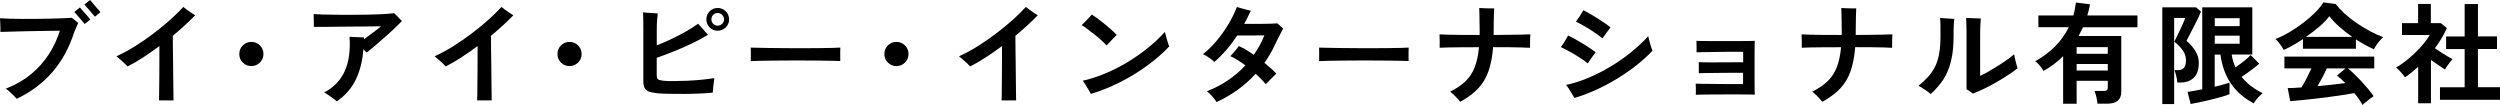 <?xml version="1.0" encoding="utf-8"?>
<!-- Generator: Adobe Illustrator 27.8.1, SVG Export Plug-In . SVG Version: 6.00 Build 0)  -->
<svg version="1.1" id="レイヤー_1" xmlns="http://www.w3.org/2000/svg" xmlns:xlink="http://www.w3.org/1999/xlink" x="0px"
	 y="0px" viewBox="0 0 476 19.99" style="enable-background:new 0 0 476 19.99;" xml:space="preserve">
<g>
	<path d="M3.18,18.82c-0.14-0.18-0.34-0.4-0.61-0.66c-0.26-0.26-0.53-0.51-0.79-0.75c-0.26-0.24-0.49-0.42-0.67-0.53
		c1.84-0.71,3.44-1.63,4.79-2.75c1.36-1.12,2.49-2.39,3.4-3.8c0.91-1.41,1.61-2.91,2.1-4.48c-0.25,0-0.66,0-1.22,0.01
		C9.62,5.87,8.96,5.88,8.22,5.89C7.47,5.9,6.7,5.92,5.89,5.93C5.08,5.95,4.3,5.96,3.53,5.98C2.76,6.01,2.08,6.02,1.47,6.04
		C0.87,6.05,0.4,6.07,0.08,6.08c0.01-0.22,0.01-0.5,0-0.84C0.07,4.91,0.06,4.58,0.04,4.25C0.03,3.92,0.01,3.66,0,3.47
		c0.46,0.04,1.07,0.07,1.83,0.09C2.59,3.58,3.43,3.6,4.34,3.6c0.92,0.01,1.86,0,2.82-0.01c0.96-0.01,1.88-0.03,2.75-0.05
		c0.87-0.02,1.64-0.05,2.3-0.07c0.66-0.03,1.15-0.06,1.47-0.08c0.14,0.11,0.35,0.28,0.63,0.49c0.28,0.22,0.47,0.38,0.58,0.49
		c-0.1,0.18-0.2,0.41-0.31,0.7c-0.11,0.29-0.26,0.63-0.44,1.03c-0.97,3.01-2.36,5.55-4.16,7.62C8.19,15.8,5.92,17.5,3.18,18.82z
		 M16.13,4.57c-0.04-0.04-0.16-0.17-0.34-0.4c-0.19-0.22-0.4-0.48-0.65-0.76c-0.24-0.29-0.46-0.54-0.66-0.76
		c-0.2-0.22-0.31-0.35-0.33-0.38l1.07-0.86c0.04,0.04,0.16,0.17,0.34,0.4c0.19,0.22,0.4,0.47,0.65,0.75
		c0.24,0.28,0.46,0.53,0.65,0.75c0.19,0.22,0.3,0.36,0.34,0.4L16.13,4.57z M18.07,3.18C18.04,3.13,17.93,3,17.73,2.77
		c-0.2-0.23-0.41-0.48-0.66-0.76c-0.24-0.28-0.46-0.53-0.65-0.75c-0.19-0.22-0.3-0.36-0.34-0.4L17.15,0
		c0.04,0.04,0.16,0.18,0.34,0.41c0.19,0.23,0.4,0.48,0.65,0.76c0.24,0.28,0.46,0.53,0.65,0.75c0.19,0.22,0.3,0.36,0.34,0.4
		L18.07,3.18z"/>
	<path d="M30.27,19.11c0.01-0.26,0.02-0.68,0.03-1.23c0.01-0.56,0.01-1.21,0.02-1.95c0.01-0.74,0.01-1.54,0.02-2.37
		c0.01-0.84,0.01-1.66,0.01-2.49c0-0.82,0-1.59,0-2.3c-1.04,0.78-2.08,1.5-3.11,2.17c-1.03,0.67-2.01,1.24-2.95,1.71
		c-0.13-0.15-0.33-0.36-0.61-0.62c-0.28-0.26-0.56-0.51-0.85-0.76c-0.29-0.25-0.5-0.44-0.66-0.56c1.13-0.5,2.29-1.13,3.5-1.88
		c1.2-0.75,2.38-1.56,3.53-2.43c1.15-0.87,2.21-1.74,3.2-2.62c0.98-0.88,1.81-1.7,2.5-2.46c0.17,0.14,0.39,0.31,0.67,0.52
		c0.28,0.21,0.57,0.41,0.87,0.61c0.3,0.2,0.54,0.35,0.72,0.46c-1.23,1.27-2.65,2.57-4.26,3.91c0,0.72,0.01,1.57,0.02,2.53
		c0.01,0.96,0.03,1.95,0.04,2.98c0.01,1.02,0.02,2,0.03,2.93c0.01,0.93,0.02,1.74,0.03,2.42c0.01,0.68,0.02,1.16,0.02,1.44H30.27z"
		/>
	<path d="M47.86,12.58c-0.64,0-1.18-0.22-1.63-0.67c-0.45-0.45-0.67-0.99-0.67-1.63c0-0.64,0.22-1.18,0.67-1.63
		c0.45-0.45,0.99-0.67,1.63-0.67c0.64,0,1.18,0.22,1.63,0.67c0.45,0.45,0.67,0.99,0.67,1.63c0,0.64-0.22,1.18-0.67,1.63
		C49.04,12.35,48.5,12.58,47.86,12.58z"/>
	<path d="M64.13,19.3c-0.11-0.11-0.31-0.28-0.61-0.49c-0.29-0.22-0.6-0.44-0.93-0.67c-0.33-0.23-0.62-0.41-0.87-0.53
		c1.82-0.96,3.13-2.32,3.92-4.07c0.79-1.75,1.09-3.93,0.91-6.54c0.21,0.01,0.5,0.03,0.87,0.05c0.37,0.02,0.73,0.04,1.1,0.05
		c0.36,0.01,0.62,0.02,0.77,0.02v0.36c0.4-0.29,0.82-0.6,1.25-0.92c0.43-0.32,0.83-0.62,1.2-0.9c0.37-0.28,0.64-0.49,0.83-0.65
		c-0.2,0-0.55,0-1.07,0.01c-0.52,0.01-1.14,0.01-1.87,0.02c-0.73,0.01-1.51,0.01-2.34,0.02c-0.83,0.01-1.65,0.01-2.48,0.02
		C64,5.09,63.23,5.1,62.52,5.11c-0.71,0.01-1.31,0.01-1.8,0.01c-0.49,0-0.81,0-0.96,0c0-0.18,0-0.42-0.01-0.72
		c-0.01-0.3-0.01-0.61-0.02-0.93c-0.01-0.32-0.01-0.58-0.01-0.79c0.39,0.03,0.95,0.06,1.69,0.08C62.15,2.79,63,2.8,63.95,2.81
		c0.95,0.01,1.96,0.01,3.01,0.01c1.05,0,2.09-0.01,3.1-0.03c1.02-0.02,1.96-0.06,2.83-0.1c0.87-0.05,1.59-0.11,2.16-0.18
		c0.21,0.18,0.45,0.42,0.73,0.73c0.28,0.31,0.53,0.56,0.75,0.77c-0.33,0.35-0.78,0.79-1.35,1.33c-0.56,0.54-1.18,1.1-1.84,1.68
		c-0.66,0.58-1.3,1.14-1.92,1.67c-0.62,0.53-1.15,0.97-1.6,1.32c-0.18-0.19-0.39-0.4-0.63-0.63c-0.17,2.24-0.66,4.18-1.47,5.82
		C66.92,16.83,65.72,18.2,64.13,19.3z"/>
	<path d="M90.85,19.11c0.01-0.26,0.02-0.68,0.03-1.23c0.01-0.56,0.01-1.21,0.02-1.95c0.01-0.74,0.01-1.54,0.02-2.37
		c0.01-0.84,0.01-1.66,0.01-2.49c0-0.82,0-1.59,0-2.3c-1.04,0.78-2.08,1.5-3.11,2.17c-1.03,0.67-2.01,1.24-2.95,1.71
		c-0.13-0.15-0.33-0.36-0.61-0.62c-0.28-0.26-0.56-0.51-0.85-0.76c-0.29-0.25-0.5-0.44-0.66-0.56c1.13-0.5,2.29-1.13,3.5-1.88
		c1.2-0.75,2.38-1.56,3.53-2.43c1.15-0.87,2.21-1.74,3.2-2.62c0.98-0.88,1.81-1.7,2.5-2.46c0.17,0.14,0.39,0.31,0.67,0.52
		c0.28,0.21,0.57,0.41,0.87,0.61c0.3,0.2,0.54,0.35,0.72,0.46c-1.23,1.27-2.65,2.57-4.26,3.91c0,0.72,0.01,1.57,0.02,2.53
		c0.01,0.96,0.03,1.95,0.04,2.98c0.01,1.02,0.02,2,0.03,2.93c0.01,0.93,0.02,1.74,0.03,2.42c0.01,0.68,0.02,1.16,0.02,1.44H90.85z"
		/>
	<path d="M108.44,12.58c-0.64,0-1.18-0.22-1.63-0.67c-0.45-0.45-0.67-0.99-0.67-1.63c0-0.64,0.22-1.18,0.67-1.63
		c0.45-0.45,0.99-0.67,1.63-0.67c0.64,0,1.18,0.22,1.63,0.67c0.45,0.45,0.67,0.99,0.67,1.63c0,0.64-0.22,1.18-0.67,1.63
		C109.62,12.35,109.08,12.58,108.44,12.58z"/>
	<path d="M125.17,17.76c-0.68-0.07-1.22-0.18-1.61-0.32c-0.39-0.15-0.67-0.38-0.83-0.7c-0.16-0.32-0.24-0.76-0.24-1.32V5.43
		c0-0.61,0-1.2-0.01-1.77c-0.01-0.56-0.02-1-0.05-1.31c0.21,0.03,0.49,0.06,0.86,0.08c0.36,0.03,0.72,0.05,1.09,0.07
		c0.36,0.02,0.65,0.04,0.86,0.05c-0.04,0.31-0.08,0.74-0.13,1.3c-0.04,0.56-0.06,1.18-0.06,1.88v2.9c0.84-0.32,1.72-0.7,2.66-1.14
		c0.94-0.44,1.87-0.92,2.78-1.43c0.91-0.52,1.72-1.03,2.43-1.55c0.17,0.18,0.37,0.41,0.61,0.69c0.24,0.28,0.47,0.55,0.71,0.8
		c0.24,0.26,0.42,0.46,0.56,0.62c-0.85,0.53-1.83,1.06-2.95,1.6c-1.11,0.54-2.26,1.04-3.45,1.52c-1.18,0.48-2.31,0.9-3.36,1.26v3.22
		c0,0.43,0.07,0.71,0.21,0.85c0.14,0.13,0.47,0.23,1,0.3c0.5,0.06,1.17,0.08,1.99,0.07c0.83-0.01,1.72-0.03,2.67-0.07
		c0.95-0.04,1.88-0.11,2.78-0.2c0.9-0.09,1.67-0.19,2.33-0.3c-0.03,0.2-0.07,0.47-0.11,0.83c-0.05,0.36-0.09,0.71-0.13,1.07
		c-0.03,0.36-0.06,0.64-0.07,0.87c-0.75,0.07-1.61,0.13-2.56,0.17c-0.95,0.04-1.93,0.07-2.92,0.07c-1,0.01-1.94,0-2.82-0.02
		C126.53,17.85,125.78,17.81,125.17,17.76z M136.64,5.85c-0.6,0-1.11-0.21-1.52-0.63c-0.42-0.42-0.63-0.93-0.63-1.52
		c0-0.61,0.21-1.13,0.63-1.55c0.42-0.42,0.93-0.63,1.52-0.63c0.6,0,1.11,0.21,1.54,0.63c0.42,0.42,0.64,0.93,0.64,1.55
		c0,0.6-0.21,1.11-0.64,1.52C137.75,5.64,137.23,5.85,136.64,5.85z M136.64,4.89c0.33,0,0.62-0.12,0.86-0.36
		c0.24-0.24,0.36-0.52,0.36-0.84c0-0.33-0.12-0.62-0.36-0.86c-0.24-0.24-0.52-0.36-0.86-0.36s-0.62,0.12-0.85,0.36
		c-0.23,0.24-0.34,0.52-0.34,0.86c0,0.32,0.11,0.6,0.34,0.84C136.02,4.77,136.3,4.89,136.64,4.89z"/>
	<path d="M142.94,11.64c0.01-0.19,0.02-0.46,0.02-0.79c0-0.33,0-0.67,0-1c0-0.33-0.01-0.6-0.02-0.79c0.26,0.01,0.73,0.03,1.41,0.04
		c0.68,0.01,1.48,0.03,2.42,0.04c0.94,0.01,1.95,0.02,3.02,0.03c1.07,0.01,2.14,0.01,3.22,0.01c1.07,0,2.09-0.01,3.04-0.02
		c0.95-0.01,1.78-0.03,2.48-0.04c0.7-0.01,1.19-0.03,1.48-0.06c-0.01,0.18-0.02,0.44-0.03,0.77c-0.01,0.33-0.01,0.67,0,1.01
		c0.01,0.34,0.01,0.6,0.01,0.78c-0.35-0.01-0.86-0.03-1.54-0.04c-0.68-0.01-1.46-0.03-2.36-0.04c-0.9-0.01-1.85-0.02-2.86-0.02
		c-1.01,0-2.03,0-3.06,0c-1.03,0-2.01,0.01-2.95,0.02c-0.93,0.01-1.77,0.03-2.52,0.04C143.96,11.59,143.38,11.61,142.94,11.64z"/>
	<path d="M170.68,12.58c-0.64,0-1.18-0.22-1.63-0.67c-0.45-0.45-0.67-0.99-0.67-1.63c0-0.64,0.22-1.18,0.67-1.63
		c0.45-0.45,0.99-0.67,1.63-0.67c0.64,0,1.18,0.22,1.63,0.67c0.45,0.45,0.67,0.99,0.67,1.63c0,0.64-0.22,1.18-0.67,1.63
		C171.87,12.35,171.33,12.58,170.68,12.58z"/>
	<path d="M190.7,19.11c0.01-0.26,0.02-0.68,0.03-1.23c0.01-0.56,0.01-1.21,0.02-1.95c0.01-0.74,0.01-1.54,0.02-2.37
		c0.01-0.84,0.01-1.66,0.01-2.49c0-0.82,0-1.59,0-2.3c-1.04,0.78-2.08,1.5-3.11,2.17c-1.03,0.67-2.01,1.24-2.95,1.71
		c-0.13-0.15-0.33-0.36-0.61-0.62c-0.28-0.26-0.56-0.51-0.85-0.76c-0.29-0.25-0.5-0.44-0.66-0.56c1.13-0.5,2.29-1.13,3.5-1.88
		c1.2-0.75,2.38-1.56,3.53-2.43c1.15-0.87,2.21-1.74,3.2-2.62c0.98-0.88,1.81-1.7,2.5-2.46c0.17,0.14,0.39,0.31,0.67,0.52
		c0.28,0.21,0.57,0.41,0.87,0.61c0.3,0.2,0.54,0.35,0.72,0.46c-1.23,1.27-2.65,2.57-4.26,3.91c0,0.72,0.01,1.57,0.02,2.53
		c0.01,0.96,0.03,1.95,0.04,2.98c0.01,1.02,0.02,2,0.03,2.93c0.01,0.93,0.02,1.74,0.03,2.42c0.01,0.68,0.02,1.16,0.02,1.44H190.7z"
		/>
	<path d="M210.71,8.65c-0.25-0.26-0.57-0.57-0.96-0.93c-0.39-0.36-0.81-0.72-1.27-1.09c-0.46-0.37-0.91-0.72-1.35-1.04
		c-0.44-0.33-0.83-0.6-1.18-0.8c0.18-0.17,0.4-0.39,0.67-0.66c0.26-0.27,0.52-0.54,0.76-0.8c0.24-0.26,0.41-0.45,0.51-0.56
		c0.33,0.21,0.72,0.48,1.17,0.81c0.45,0.33,0.9,0.69,1.36,1.07c0.46,0.38,0.89,0.74,1.28,1.1c0.4,0.36,0.71,0.66,0.93,0.91
		c-0.15,0.14-0.35,0.33-0.6,0.58c-0.24,0.25-0.49,0.5-0.73,0.76C211.06,8.25,210.86,8.47,210.71,8.65z M207.7,17.88
		c-0.1-0.18-0.24-0.44-0.44-0.78c-0.2-0.34-0.4-0.68-0.61-1.01c-0.21-0.33-0.38-0.57-0.52-0.71c1.38-0.31,2.78-0.76,4.21-1.35
		c1.43-0.59,2.83-1.3,4.2-2.11c1.37-0.81,2.67-1.72,3.91-2.71c1.23-0.99,2.35-2.03,3.35-3.13c0.03,0.17,0.08,0.39,0.16,0.66
		c0.08,0.27,0.16,0.55,0.24,0.85s0.16,0.55,0.24,0.78c0.08,0.23,0.14,0.39,0.18,0.47c-1.21,1.28-2.62,2.51-4.23,3.68
		c-1.61,1.17-3.32,2.22-5.15,3.14C211.41,16.58,209.57,17.32,207.7,17.88z"/>
	<path d="M231.64,19.43c-0.18-0.29-0.45-0.64-0.8-1.05c-0.36-0.41-0.71-0.75-1.05-1.01c1.45-0.56,2.79-1.25,4.02-2.09
		c1.23-0.84,2.34-1.78,3.31-2.84c-0.52-0.38-1.02-0.72-1.5-1.02c-0.49-0.31-0.94-0.55-1.36-0.73c0.13-0.13,0.3-0.31,0.51-0.55
		c0.22-0.24,0.43-0.49,0.64-0.75c0.21-0.26,0.36-0.46,0.46-0.62c0.43,0.18,0.89,0.42,1.38,0.71c0.49,0.29,0.98,0.61,1.48,0.96
		c0.82-1.17,1.49-2.4,2.01-3.7l-5.18,0.02c-1.28,1.96-2.73,3.64-4.34,5.03c-0.26-0.25-0.6-0.52-1-0.8c-0.4-0.29-0.79-0.51-1.17-0.68
		c0.91-0.71,1.77-1.56,2.6-2.55c0.83-0.99,1.57-2.04,2.24-3.15c0.66-1.11,1.2-2.21,1.62-3.28c0.19,0.06,0.47,0.14,0.81,0.24
		c0.35,0.1,0.7,0.2,1.04,0.28c0.35,0.08,0.61,0.15,0.79,0.19c-0.39,0.85-0.81,1.69-1.25,2.51c0.4,0,0.9,0,1.49,0
		c0.59,0,1.2,0,1.84-0.01c0.63-0.01,1.22-0.02,1.75-0.03c0.54-0.01,0.95-0.03,1.24-0.06c0.15,0.14,0.34,0.31,0.56,0.5
		c0.22,0.2,0.4,0.36,0.54,0.5c-0.1,0.18-0.23,0.43-0.4,0.74c-0.17,0.31-0.34,0.64-0.52,0.99c-0.18,0.35-0.33,0.66-0.46,0.94
		c-0.31,0.68-0.64,1.34-1,1.98c-0.36,0.64-0.76,1.26-1.19,1.86c0.89,0.72,1.65,1.41,2.28,2.05c-0.14,0.13-0.34,0.32-0.61,0.58
		c-0.26,0.26-0.53,0.53-0.79,0.79c-0.26,0.26-0.47,0.48-0.63,0.65c-0.24-0.29-0.52-0.61-0.85-0.95c-0.33-0.34-0.69-0.69-1.08-1.03
		c-0.99,1.09-2.1,2.08-3.33,2.99C234.51,17.93,233.14,18.73,231.64,19.43z"/>
	<path d="M251.15,11.64c0.01-0.19,0.02-0.46,0.02-0.79c0-0.33,0-0.67,0-1c0-0.33-0.01-0.6-0.02-0.79c0.26,0.01,0.73,0.03,1.41,0.04
		c0.68,0.01,1.48,0.03,2.42,0.04c0.94,0.01,1.95,0.02,3.02,0.03c1.07,0.01,2.14,0.01,3.22,0.01c1.07,0,2.09-0.01,3.04-0.02
		c0.95-0.01,1.78-0.03,2.48-0.04c0.7-0.01,1.19-0.03,1.48-0.06c-0.01,0.18-0.02,0.44-0.03,0.77c-0.01,0.33-0.01,0.67,0,1.01
		c0.01,0.34,0.01,0.6,0.01,0.78c-0.35-0.01-0.86-0.03-1.54-0.04c-0.68-0.01-1.46-0.03-2.36-0.04c-0.9-0.01-1.85-0.02-2.86-0.02
		c-1.01,0-2.03,0-3.06,0c-1.03,0-2.01,0.01-2.95,0.02c-0.93,0.01-1.77,0.03-2.52,0.04C252.17,11.59,251.58,11.61,251.15,11.64z"/>
	<path d="M278.03,19.39c-0.24-0.31-0.53-0.64-0.89-1.01c-0.36-0.37-0.7-0.68-1.03-0.93c1.21-0.6,2.2-1.27,2.96-2.02
		c0.76-0.74,1.34-1.64,1.73-2.67c0.4-1.04,0.66-2.29,0.8-3.77c-1.1,0-2.15,0-3.15,0.01c-1,0.01-1.88,0.02-2.64,0.03
		c-0.76,0.01-1.33,0.03-1.7,0.06c0.01-0.32,0.02-0.73,0.01-1.23c-0.01-0.5-0.02-0.92-0.03-1.25V6.54c0.39,0.03,0.97,0.05,1.74,0.07
		c0.77,0.02,1.67,0.03,2.68,0.04c1.02,0.01,2.08,0.01,3.2,0.01c0.01-0.14,0.02-0.28,0.02-0.43s0-0.29,0-0.43
		c0-0.95-0.01-1.81-0.04-2.6c-0.03-0.79-0.04-1.35-0.04-1.68c0.25,0.01,0.56,0.03,0.94,0.05c0.38,0.02,0.74,0.03,1.1,0.03
		c0.36,0,0.62,0,0.8,0c-0.01,0.26-0.03,0.76-0.06,1.49c-0.03,0.73-0.04,1.63-0.04,2.71v0.86c0.99-0.01,1.93-0.02,2.83-0.03
		c0.9-0.01,1.71-0.02,2.43-0.04c0.72-0.02,1.3-0.04,1.73-0.05c-0.01,0.21-0.03,0.48-0.04,0.8c-0.01,0.33-0.02,0.65-0.02,0.97
		c0,0.32,0,0.58,0,0.79c-0.43-0.03-1.01-0.05-1.74-0.07c-0.73-0.02-1.55-0.03-2.45-0.04c-0.91-0.01-1.85-0.01-2.84-0.01
		c-0.14,1.8-0.44,3.33-0.89,4.6c-0.45,1.27-1.11,2.36-1.97,3.28C280.55,17.78,279.43,18.62,278.03,19.39z"/>
	<path d="M302.31,12.07c-0.43-0.36-0.94-0.73-1.54-1.11c-0.59-0.38-1.2-0.74-1.83-1.09c-0.63-0.35-1.21-0.65-1.75-0.9
		c0.22-0.29,0.46-0.64,0.71-1.05c0.25-0.41,0.47-0.8,0.67-1.16c0.42,0.2,0.87,0.43,1.36,0.7c0.49,0.27,0.98,0.56,1.47,0.86
		c0.49,0.3,0.95,0.59,1.38,0.88c0.42,0.29,0.77,0.53,1.03,0.74c-0.21,0.26-0.46,0.61-0.75,1.03
		C302.77,11.4,302.52,11.77,302.31,12.07z M299.76,18.65c-0.1-0.18-0.25-0.44-0.45-0.78c-0.2-0.34-0.41-0.68-0.62-1
		c-0.21-0.33-0.38-0.56-0.5-0.7c1.36-0.29,2.76-0.73,4.18-1.33c1.42-0.59,2.82-1.3,4.2-2.12c1.38-0.82,2.68-1.73,3.92-2.72
		c1.23-0.99,2.34-2.03,3.33-3.11c0.03,0.15,0.08,0.37,0.15,0.64c0.07,0.27,0.15,0.55,0.23,0.85c0.08,0.29,0.17,0.56,0.25,0.79
		c0.08,0.24,0.15,0.4,0.19,0.48c-0.89,0.95-1.91,1.87-3.05,2.77c-1.14,0.9-2.36,1.74-3.66,2.54c-1.3,0.79-2.64,1.51-4.02,2.14
		C302.52,17.73,301.14,18.25,299.76,18.65z M305.11,7.31c-0.43-0.36-0.94-0.74-1.52-1.13c-0.58-0.39-1.18-0.77-1.8-1.13
		c-0.61-0.36-1.19-0.67-1.73-0.92c0.22-0.29,0.46-0.64,0.72-1.04c0.26-0.4,0.49-0.79,0.7-1.15c0.4,0.21,0.85,0.45,1.33,0.73
		c0.48,0.28,0.96,0.57,1.45,0.88c0.49,0.31,0.94,0.61,1.36,0.9c0.42,0.29,0.76,0.55,1.02,0.77c-0.21,0.25-0.46,0.59-0.76,1.01
		C305.57,6.66,305.32,7.02,305.11,7.31z"/>
	<path d="M322.88,18.05c0.01-0.13,0.02-0.33,0.01-0.63c-0.01-0.29-0.01-0.58-0.01-0.88s-0.01-0.49-0.02-0.61
		c0.24,0.01,0.64,0.02,1.2,0.03c0.56,0.01,1.21,0.01,1.95,0.02c0.74,0.01,1.49,0.01,2.26,0.02c0.77,0.01,1.47,0.01,2.11,0.01
		c0.64,0,1.14,0,1.5,0v-2.15c-0.4,0-0.91,0-1.5,0c-0.6,0-1.23,0-1.9,0.01c-0.67,0.01-1.33,0.01-1.98,0.02
		c-0.65,0.01-1.25,0.01-1.79,0.02c-0.54,0.01-0.96,0.02-1.26,0.03c0-0.14,0-0.35,0-0.63c0-0.28,0-0.56,0-0.85
		c0-0.29-0.01-0.49-0.02-0.62c0.26,0.01,0.64,0.02,1.14,0.03c0.49,0.01,1.04,0.01,1.65,0.01s1.23,0,1.88-0.01
		c0.65-0.01,1.26-0.01,1.85-0.01c0.38,0,0.73,0,1.07,0s0.63,0,0.88,0V9.86c-0.32,0-0.79,0-1.42,0s-1.32,0-2.08,0.01
		c-0.76,0.01-1.51,0.02-2.25,0.03c-0.74,0.01-1.39,0.02-1.95,0.03c-0.56,0.01-0.96,0.02-1.18,0.03c0.01-0.11,0.02-0.32,0.01-0.62
		c-0.01-0.3-0.01-0.6-0.01-0.91c0-0.31-0.01-0.52-0.02-0.65c0.19,0.01,0.57,0.02,1.12,0.03c0.55,0.01,1.21,0.01,1.97,0.01
		c0.77,0,1.57,0,2.4,0c0.84,0,1.64,0,2.41,0s1.44,0,2.02-0.01c0.57-0.01,0.97-0.02,1.19-0.03c-0.01,0.21-0.02,0.57-0.03,1.09
		c-0.01,0.52-0.01,1.12-0.01,1.81s0,1.41,0,2.16c0,0.75,0,1.48,0,2.18c0,0.7,0,1.32,0.01,1.85c0.01,0.53,0.02,0.91,0.03,1.15
		c-0.22-0.01-0.62-0.02-1.2-0.03c-0.58-0.01-1.26-0.01-2.04-0.01c-0.78,0-1.59,0-2.43,0c-0.84,0-1.65,0-2.41,0.01
		c-0.77,0.01-1.43,0.01-1.99,0.02C323.46,18.02,323.08,18.03,322.88,18.05z"/>
	<path d="M346.97,19.39c-0.24-0.31-0.53-0.64-0.89-1.01c-0.36-0.37-0.7-0.68-1.03-0.93c1.21-0.6,2.2-1.27,2.96-2.02
		c0.76-0.74,1.34-1.64,1.73-2.67c0.4-1.04,0.66-2.29,0.8-3.77c-1.1,0-2.15,0-3.15,0.01c-1,0.01-1.88,0.02-2.64,0.03
		c-0.76,0.01-1.33,0.03-1.7,0.06c0.01-0.32,0.02-0.73,0.01-1.23c-0.01-0.5-0.02-0.92-0.03-1.25V6.54c0.39,0.03,0.97,0.05,1.74,0.07
		c0.77,0.02,1.67,0.03,2.68,0.04c1.02,0.01,2.08,0.01,3.2,0.01c0.01-0.14,0.02-0.28,0.02-0.43s0-0.29,0-0.43
		c0-0.95-0.01-1.81-0.04-2.6c-0.03-0.79-0.04-1.35-0.04-1.68c0.25,0.01,0.56,0.03,0.94,0.05c0.38,0.02,0.74,0.03,1.1,0.03
		c0.36,0,0.62,0,0.8,0c-0.01,0.26-0.03,0.76-0.06,1.49c-0.03,0.73-0.04,1.63-0.04,2.71v0.86c0.99-0.01,1.93-0.02,2.83-0.03
		c0.9-0.01,1.71-0.02,2.43-0.04c0.72-0.02,1.3-0.04,1.73-0.05c-0.01,0.21-0.03,0.48-0.04,0.8c-0.01,0.33-0.02,0.65-0.02,0.97
		c0,0.32,0,0.58,0,0.79c-0.43-0.03-1.01-0.05-1.74-0.07c-0.73-0.02-1.55-0.03-2.45-0.04c-0.91-0.01-1.85-0.01-2.84-0.01
		c-0.14,1.8-0.44,3.33-0.89,4.6c-0.45,1.27-1.11,2.36-1.97,3.28C349.49,17.78,348.36,18.62,346.97,19.39z"/>
	<path d="M367.61,17.9c-0.28-0.24-0.64-0.51-1.09-0.81c-0.45-0.31-0.86-0.56-1.23-0.77c0.72-0.58,1.35-1.17,1.87-1.75
		c0.52-0.58,0.95-1.23,1.3-1.93c0.34-0.7,0.6-1.52,0.76-2.45c0.17-0.93,0.25-2.04,0.25-3.32c0-1,0-1.76-0.01-2.27
		c-0.01-0.51-0.03-0.9-0.07-1.18c0.26,0.01,0.57,0.03,0.91,0.06c0.34,0.03,0.68,0.05,1,0.07c0.33,0.02,0.6,0.04,0.8,0.05
		c-0.04,0.31-0.08,0.7-0.1,1.19c-0.03,0.49-0.04,1.19-0.04,2.11c0,1.81-0.16,3.38-0.48,4.7c-0.32,1.32-0.8,2.49-1.44,3.49
		C369.39,16.08,368.58,17.02,367.61,17.9z M375.65,17.82c-0.17-0.13-0.37-0.27-0.62-0.44c-0.24-0.17-0.44-0.3-0.6-0.4V6.52
		c0-0.78-0.01-1.44-0.03-1.98c-0.02-0.54-0.04-0.91-0.05-1.11c0.22,0,0.52,0.01,0.88,0.02c0.36,0.01,0.72,0.03,1.08,0.04
		c0.36,0.01,0.63,0.02,0.83,0.02c-0.01,0.21-0.04,0.57-0.07,1.09c-0.03,0.52-0.05,1.16-0.05,1.94v7.9c0.43-0.19,0.95-0.46,1.55-0.8
		c0.6-0.34,1.21-0.71,1.85-1.11c0.63-0.4,1.22-0.79,1.77-1.18c0.54-0.39,0.97-0.73,1.3-1.02c0.04,0.25,0.1,0.55,0.18,0.91
		c0.08,0.36,0.16,0.7,0.25,1.02c0.09,0.33,0.16,0.57,0.22,0.74c-0.52,0.4-1.12,0.84-1.82,1.3c-0.7,0.46-1.44,0.91-2.22,1.36
		c-0.79,0.45-1.56,0.86-2.32,1.23C376.99,17.25,376.29,17.57,375.65,17.82z"/>
	<path d="M392.82,19.72V10.7c-1.11,1.11-2.36,2.05-3.74,2.8c-0.17-0.32-0.4-0.65-0.69-1c-0.29-0.35-0.58-0.63-0.88-0.84
		c1.45-0.81,2.71-1.75,3.78-2.83c1.07-1.08,1.94-2.29,2.61-3.65h-5.79V2.95h6.66c0.11-0.4,0.21-0.81,0.28-1.21
		c0.08-0.4,0.14-0.82,0.2-1.25l2.69,0.33c-0.07,0.36-0.15,0.72-0.23,1.08c-0.08,0.36-0.18,0.71-0.29,1.05h9.55v2.24H396.6
		c-0.14,0.28-0.28,0.55-0.41,0.83c-0.13,0.27-0.28,0.55-0.43,0.83h8.13v10.65c0,1.49-0.9,2.24-2.69,2.24h-1.84
		c-0.03-0.35-0.1-0.77-0.21-1.26c-0.11-0.49-0.23-0.88-0.36-1.16h1.71c0.29,0,0.5-0.05,0.63-0.15c0.13-0.1,0.19-0.29,0.19-0.56
		v-1.23h-5.93v4.37H392.82z M395.39,10.24h5.93V8.98h-5.93V10.24z M395.39,13.43h5.93v-1.25h-5.93V13.43z"/>
	<path d="M411.7,19.82V1.4h6.43l0.94,0.81c-0.11,0.29-0.29,0.7-0.54,1.22c-0.25,0.52-0.53,1.07-0.83,1.65
		c-0.3,0.58-0.57,1.11-0.83,1.6c-0.25,0.49-0.44,0.85-0.56,1.09c0.7,0.6,1.26,1.25,1.69,1.94c0.43,0.7,0.65,1.44,0.65,2.24
		c0,1.28-0.31,2.23-0.94,2.84c-0.63,0.61-1.46,0.92-2.49,0.92h-0.65c-0.03-0.35-0.1-0.76-0.21-1.23c-0.11-0.47-0.23-0.85-0.36-1.13
		h0.77c0.96,0,1.44-0.63,1.44-1.88c0-0.7-0.21-1.33-0.62-1.9c-0.41-0.57-0.94-1.11-1.6-1.63c0.08-0.17,0.23-0.46,0.43-0.87
		c0.2-0.41,0.42-0.86,0.65-1.35c0.23-0.49,0.44-0.94,0.63-1.37c0.19-0.42,0.31-0.73,0.37-0.93h-2.11v16.4H411.7z M417.09,19.8
		l-0.58-2.3c0.32-0.04,0.73-0.11,1.22-0.2c0.49-0.09,1.02-0.19,1.58-0.3V1.4h9.53v8.98h-3.93c0.13,0.85,0.37,1.66,0.73,2.44
		c0.53-0.36,1.07-0.76,1.61-1.19c0.54-0.43,0.97-0.81,1.27-1.15l1.63,1.63c-0.26,0.25-0.59,0.53-0.98,0.83
		c-0.39,0.3-0.79,0.6-1.21,0.9c-0.42,0.3-0.81,0.57-1.17,0.8c0.56,0.68,1.18,1.28,1.88,1.8c0.7,0.52,1.41,0.95,2.15,1.3
		c-0.17,0.13-0.37,0.3-0.6,0.53c-0.23,0.23-0.45,0.47-0.65,0.73c-0.2,0.26-0.35,0.48-0.45,0.68c-1.87-0.99-3.32-2.25-4.36-3.78
		c-1.04-1.53-1.7-3.37-1.99-5.51h-1.09v6.12c0.61-0.15,1.17-0.3,1.67-0.43c0.5-0.13,0.88-0.25,1.15-0.34v2.19
		c-0.36,0.15-0.86,0.32-1.49,0.5c-0.63,0.18-1.32,0.36-2.05,0.54c-0.73,0.18-1.44,0.34-2.13,0.49S417.57,19.72,417.09,19.8z
		 M421.69,4.97h4.74v-1.5h-4.74V4.97z M421.69,8.33h4.74V6.79h-4.74V8.33z"/>
	<path d="M434.83,9.5c-0.1-0.19-0.24-0.42-0.42-0.69c-0.18-0.26-0.38-0.52-0.58-0.77c-0.21-0.25-0.4-0.45-0.58-0.61
		c0.86-0.33,1.75-0.77,2.66-1.31c0.91-0.54,1.79-1.13,2.64-1.78c0.85-0.65,1.61-1.31,2.28-1.98c0.67-0.68,1.18-1.31,1.55-1.91
		l2.36,0.33c0.45,0.6,1.02,1.21,1.71,1.84c0.7,0.63,1.46,1.22,2.29,1.79c0.83,0.56,1.67,1.08,2.54,1.54
		c0.86,0.46,1.69,0.84,2.49,1.13c-0.21,0.17-0.43,0.39-0.67,0.68c-0.24,0.29-0.46,0.57-0.66,0.87c-0.2,0.29-0.35,0.54-0.45,0.75
		c-0.54-0.24-1.1-0.52-1.68-0.84c-0.58-0.32-1.16-0.67-1.74-1.04v1.78h-10.09V7.44c-0.64,0.43-1.27,0.83-1.9,1.18
		S435.36,9.27,434.83,9.5z M449.83,19.99c-0.17-0.32-0.39-0.68-0.66-1.07c-0.27-0.39-0.57-0.79-0.91-1.19
		c-0.64,0.11-1.38,0.23-2.21,0.36c-0.84,0.13-1.72,0.25-2.65,0.38c-0.93,0.13-1.86,0.24-2.77,0.34c-0.91,0.1-1.76,0.19-2.55,0.27
		c-0.79,0.08-1.46,0.14-2.02,0.18l-0.48-2.49c0.31,0,0.69-0.01,1.14-0.03c0.45-0.02,0.94-0.05,1.47-0.09
		c0.32-0.49,0.65-1.07,0.99-1.73c0.34-0.67,0.64-1.3,0.91-1.9h-5.14v-2.24h17.11v2.24h-5.03c0.38,0.29,0.79,0.66,1.25,1.11
		c0.46,0.45,0.93,0.92,1.4,1.43c0.47,0.51,0.91,1.01,1.31,1.49c0.4,0.49,0.71,0.91,0.95,1.27c-0.18,0.11-0.41,0.27-0.69,0.48
		c-0.28,0.21-0.55,0.42-0.81,0.64C450.17,19.65,449.96,19.84,449.83,19.99z M439.05,7.02h8.82c-0.85-0.58-1.66-1.21-2.42-1.89
		c-0.77-0.68-1.41-1.35-1.94-2.04c-0.47,0.63-1.11,1.28-1.9,1.97C440.8,5.75,439.95,6.41,439.05,7.02z M441.26,16.4
		c0.93-0.08,1.86-0.18,2.78-0.28c0.92-0.1,1.75-0.21,2.51-0.3c-0.6-0.61-1.13-1.09-1.59-1.42l1.63-1.38h-3.57
		c-0.24,0.54-0.51,1.11-0.83,1.7C441.88,15.31,441.57,15.87,441.26,16.4z"/>
	<path d="M460.42,19.68v-6.96c-0.39,0.35-0.79,0.69-1.21,1.03c-0.42,0.34-0.85,0.67-1.3,0.97c-0.18-0.28-0.45-0.61-0.79-0.98
		c-0.35-0.38-0.65-0.67-0.9-0.88c0.56-0.32,1.15-0.72,1.77-1.2c0.62-0.48,1.23-1.01,1.83-1.59c0.6-0.58,1.14-1.16,1.63-1.75
		c0.49-0.59,0.88-1.15,1.17-1.66h-5.28V4.41h3.07V0.75h2.42v3.66h1.92l1.13,0.94c-0.58,1.31-1.34,2.59-2.28,3.84
		c0.36,0.25,0.76,0.51,1.18,0.78c0.42,0.27,0.83,0.52,1.22,0.75c0.39,0.23,0.71,0.41,0.96,0.55c-0.14,0.14-0.3,0.33-0.49,0.57
		c-0.19,0.24-0.37,0.49-0.54,0.75c-0.17,0.26-0.31,0.48-0.41,0.66c-0.38-0.25-0.8-0.54-1.27-0.87c-0.47-0.33-0.94-0.65-1.4-0.97
		v8.25H460.42z M464.57,19.01v-2.4h4.7V9.34h-3.53v-2.4h3.53V0.77h2.53v6.16h3.63v2.4h-3.63v7.27h4.2v2.4H464.57z"/>
</g>
</svg>

